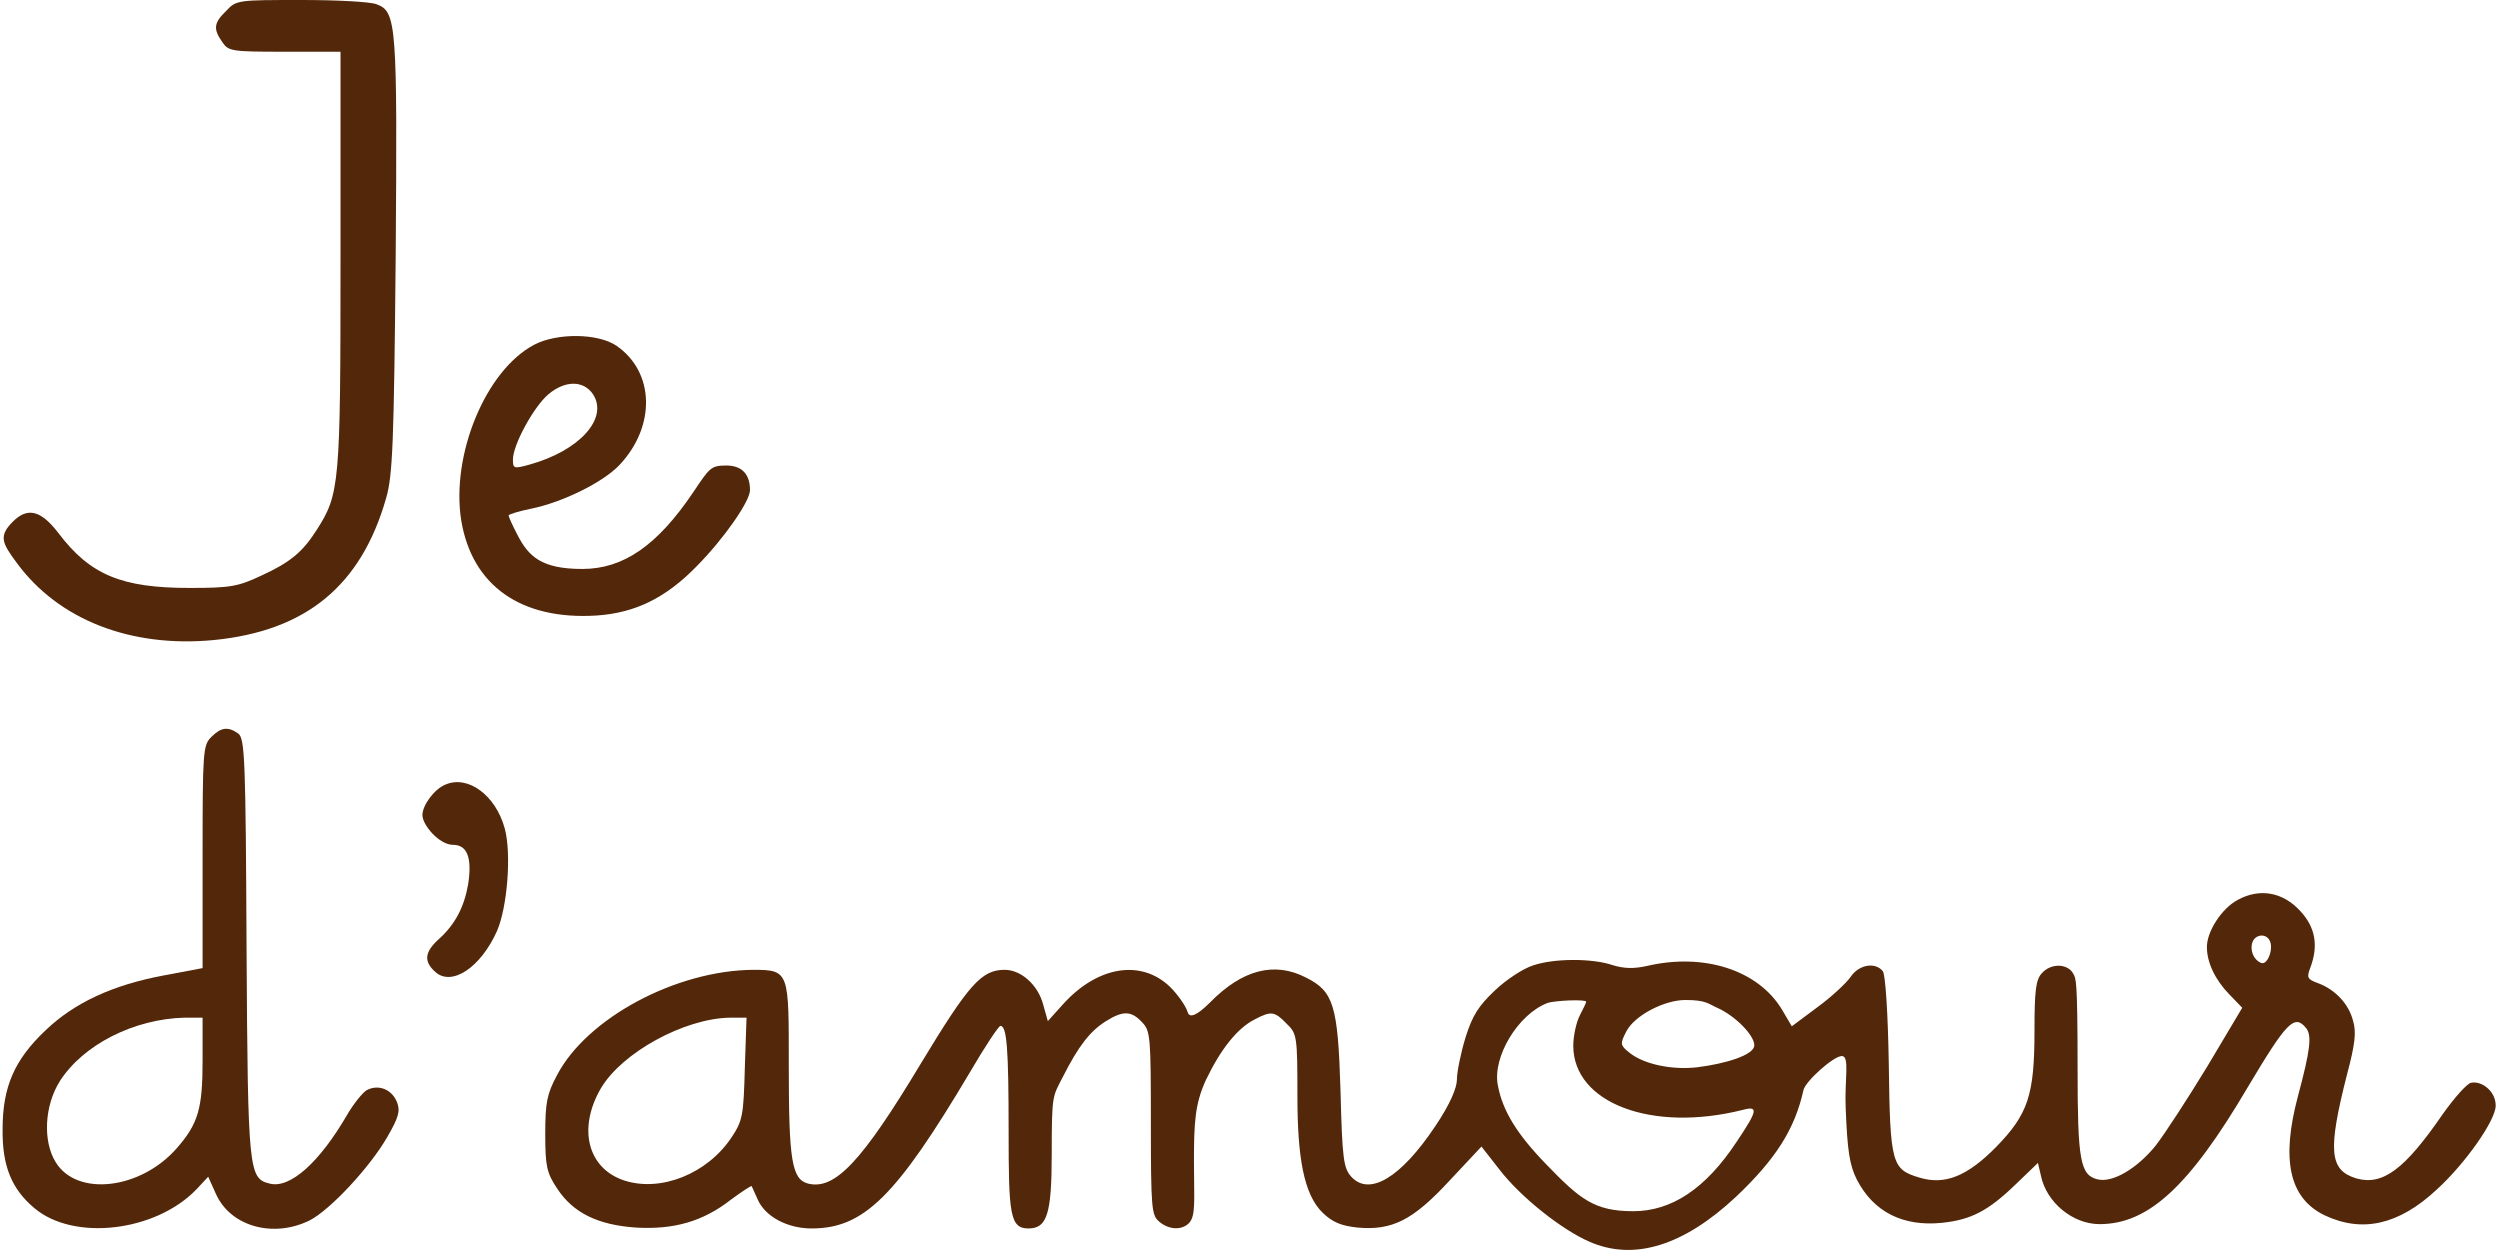 <svg xmlns="http://www.w3.org/2000/svg" id="Layer_1" viewBox="0 0 580 291"><defs><style>      .st0 {        fill: #532709;      }    </style></defs><path class="st0" d="M52.5,2.5c-2.9,2.8-3.1,4.2-.9,7.3,1.4,2.1,2.2,2.2,14.5,2.2h12.9v48.3c0,52.1-.2,54.3-5.5,62.6-3.3,5.2-6.2,7.6-13,10.7-5.3,2.5-7.2,2.8-16.5,2.8-15.8,0-23.1-3-30.5-12.8-4-5.2-7.1-6-10.5-2.6s-2.5,5,.9,9.6c9.7,13.2,26.4,19.7,45.6,17.9,21.5-2.1,34.3-12.6,40.1-33,1.5-5.2,1.8-12.6,2.2-56,.4-53.9.2-56.8-4.4-58.5C86,.4,78.1,0,69.9,0,55.3,0,54.8,0,52.5,2.5Z"></path><path class="st0" d="M123.9,80c-11.2,5.9-19.3,25.5-16.9,40.7,2.5,15.2,13.9,23.2,31.4,22.1,9-.6,16.1-4.1,23.3-11.5,6.3-6.4,12.3-15,12.3-17.6,0-3.7-1.9-5.7-5.5-5.7s-3.9.6-7.6,6.1c-8.4,12.5-16.3,17.9-25.8,17.9s-12.5-2.9-15.1-8c-1.1-2.1-2-4.1-2-4.4s2.4-1,5.3-1.6c7.3-1.5,16.6-6.1,20.4-10.1,8.5-9,8.2-21.6-.7-27.7-4.3-2.9-13.8-3-19.1-.2ZM137.6,91.5c3.6,5.6-3.2,13.1-14.8,16.3-3.6,1-3.8.9-3.8-1.2,0-3.4,4.8-12.2,8.2-15.1,3.9-3.3,8.2-3.3,10.4,0Z"></path><path class="st0" d="M49,171c-1.9,1.9-2,3.3-2,27.8v25.8l-9,1.7c-11.8,2.2-20.7,6.3-27.4,12.7-7.3,6.9-10,13.2-10,23-.1,8.5,2.1,13.9,7.4,18.3,9.1,7.7,28.1,5.5,37.6-4.4l2.7-2.9,1.8,4c3.4,7.6,13.4,10.3,21.8,6.1,4.8-2.5,14-12.4,18-19.4,2.6-4.5,3-6,2.2-8-1.2-3-4.3-4.2-7-2.8-1,.6-3.1,3.2-4.6,5.8-6.4,11-13.2,17.1-17.9,15.9-4.9-1.2-5.1-2.6-5.4-54.6-.2-43.8-.4-48.6-1.9-49.8-2.4-1.7-4-1.5-6.3.8ZM47,246c0,11.2-1,14.7-6,20.4-8.4,9.6-23.2,11.3-28.1,3.2-3-4.9-2.6-13.1,1-18.8,5.4-8.4,17.1-14.4,28.9-14.7h4.2c0-.1,0,9.9,0,9.9Z"></path><path class="st0" d="M103.4,182c-2.6,1-5.4,4.8-5.4,7.1s3.9,6.9,7.1,6.9,4.5,2.8,3.5,9.2c-.9,5.2-3,9.2-6.6,12.5-3.5,3.1-3.8,5.3-1,7.8,3.8,3.4,10.5-1,14.3-9.5,2.4-5.5,3.4-17.9,1.8-23.8-2.1-7.7-8.5-12.4-13.7-10.2Z"></path><path class="st0" d="M519.1,208.8c-3.7,2-7.1,7.3-7.1,10.9s1.9,7.6,5.2,11l3,3.1-8.1,13.6c-4.5,7.4-9.9,15.7-12,18.4-4.3,5.3-10,8.7-13.5,7.8-4-1-4.6-4.4-4.6-25.7s-.4-20.8-1-22c-1.3-2.4-5.2-2.5-7.3-.1-1.4,1.5-1.7,4.1-1.7,13.4,0,14.9-1.5,19.3-8.9,26.9-6.7,6.8-11.9,8.9-17.8,7.1-6.4-1.9-6.8-3.2-7.1-26.2-.2-12.3-.8-21-1.4-21.7-1.8-2.2-5.6-1.5-7.5,1.4-1,1.4-4.4,4.6-7.7,7l-5.9,4.4-2.3-3.9c-5.5-9.1-18-13.2-31.3-10.1-3.1.7-5.4.6-8-.2-4.7-1.6-13.6-1.6-18.5.1-2.2.7-6.2,3.3-8.8,5.8-3.8,3.6-5.2,5.8-6.8,10.9-1.1,3.6-2,8-2,9.8s-1.5,5.6-5.1,10.9c-7.9,11.8-15.2,16.2-19.4,11.6-1.8-2-2.1-4.1-2.5-19.9-.6-19.9-1.6-23.1-8-26.3-7.4-3.8-14.8-1.8-22.2,5.7q-4.7,4.7-5.3,2.2c-.4-1.3-2.2-3.9-4-5.7-6.7-6.5-16.8-4.9-24.8,3.9l-3.6,4-1.1-3.9c-1.2-4.5-5.1-8-8.9-8-5.4,0-8.3,3.3-19.5,21.8-13.7,22.8-19.9,29.3-26.1,27.8-3.8-1-4.5-5.3-4.5-27.2s.2-22.4-8.2-22.4c-17.9.1-38.7,11.2-45.6,24.5-2.3,4.3-2.7,6.3-2.7,13.6s.3,9,2.8,12.7c3.7,5.6,9.4,8.4,18.3,9,8.7.5,15.5-1.4,22-6.5,2.6-1.9,4.7-3.3,4.8-3.1s.7,1.5,1.4,3.1c1.7,3.9,6.8,6.7,12.5,6.7,12.1,0,19.6-7.4,36.7-36.2,3.5-6,6.7-10.8,7.1-10.8,1.5,0,1.9,5.3,1.9,24.5s.3,22.5,4.6,22.5,5.4-3.3,5.4-17.3.2-13.2,2.6-17.9c3.6-7.1,6.3-10.6,10-12.9,4-2.5,5.9-2.4,8.4.3,1.9,2,2,3.4,2,23.3s.2,21.3,1.8,22.8c2.2,2,5.3,2.2,7,.5s1.2-5.4,1.2-14.3.2-13.4,2.8-19c3.4-7.1,7.3-12,11.3-14,3.8-2,4.6-1.9,7.4,1,2.4,2.3,2.5,2.9,2.5,16.8s1.4,22.8,5.9,27.1c2.3,2.2,4.3,3,8.1,3.4,8,.7,12.8-1.7,21.3-10.9l7.4-7.9,4.3,5.5c4.8,6.2,14.3,13.8,20.8,16.6,10.3,4.5,21.8.9,33.9-10.4,9.2-8.7,13.7-15.7,15.7-24.8.5-2.1,7-7.9,8.9-7.9s.6,5.5.9,12.2c.4,9.9.9,13.1,2.6,16.5,3.9,7.5,10.7,10.9,19.7,10,6.8-.7,10.8-2.8,17.1-8.9l5.2-5,.7,3c1.3,6.2,7.4,11.2,13.6,11.2,11.3,0,20.8-8.7,34.4-31.8,9-15.1,10.8-17,13.5-13.7,1.4,1.7,1,5.1-1.9,15.9-3.9,14.7-2,23.5,6.1,27.5,8.8,4.2,17.3,2.3,26.1-5.9,6.7-6.1,13.7-16.1,13.7-19.5s-3.3-5.8-5.7-5.3c-1,.2-3.9,3.5-6.6,7.3-8.8,12.8-13.9,16.6-20,14.9-6.3-1.9-6.7-6.4-2.2-24.1,1.9-7.1,2.2-9.9,1.4-12.5-1-3.9-4.1-7.2-8.1-8.7-2.5-.9-2.7-1.3-1.8-3.6,1.9-5.1,1.2-9.3-2.3-13.1-4.1-4.5-9.5-5.4-14.6-2.6ZM526.5,218.1c1.1,1.8-.4,5.9-1.9,5.3-1.8-.7-2.7-3-2-4.9.7-1.7,3-2,3.9-.4ZM368,232.4c0,.2-.7,1.7-1.5,3.2-.8,1.6-1.5,4.7-1.5,7,0,13.3,18.2,20.2,39.3,14.9,3.7-1,3.5.1-1.4,7.4-7.2,10.9-15.1,16.1-24,16.1s-12.3-2.7-20.1-10.8c-6.9-7.1-10.2-12.5-11.3-18.4-1.3-6.6,4.7-16.5,11.5-19.1,1.7-.6,9-.9,9-.3ZM398.6,233.9c4.1,1.9,8.4,6.3,8.4,8.6s-6.8,4.3-13.2,5.1c-5.9.7-12.5-.7-15.8-3.4-2.1-1.7-2.2-2-.7-4.9,1.9-3.7,8.8-7.3,13.7-7.3s5.3.9,7.6,1.9ZM172.8,247.8c-.3,11-.5,12.2-3.1,16.1-5.6,8.4-16.3,12.7-24.8,10-8.6-2.8-10.9-12.1-5.5-21.4,4.9-8.3,19.3-16.2,29.9-16.4h3.9c0-.1-.4,11.7-.4,11.7Z"></path></svg>